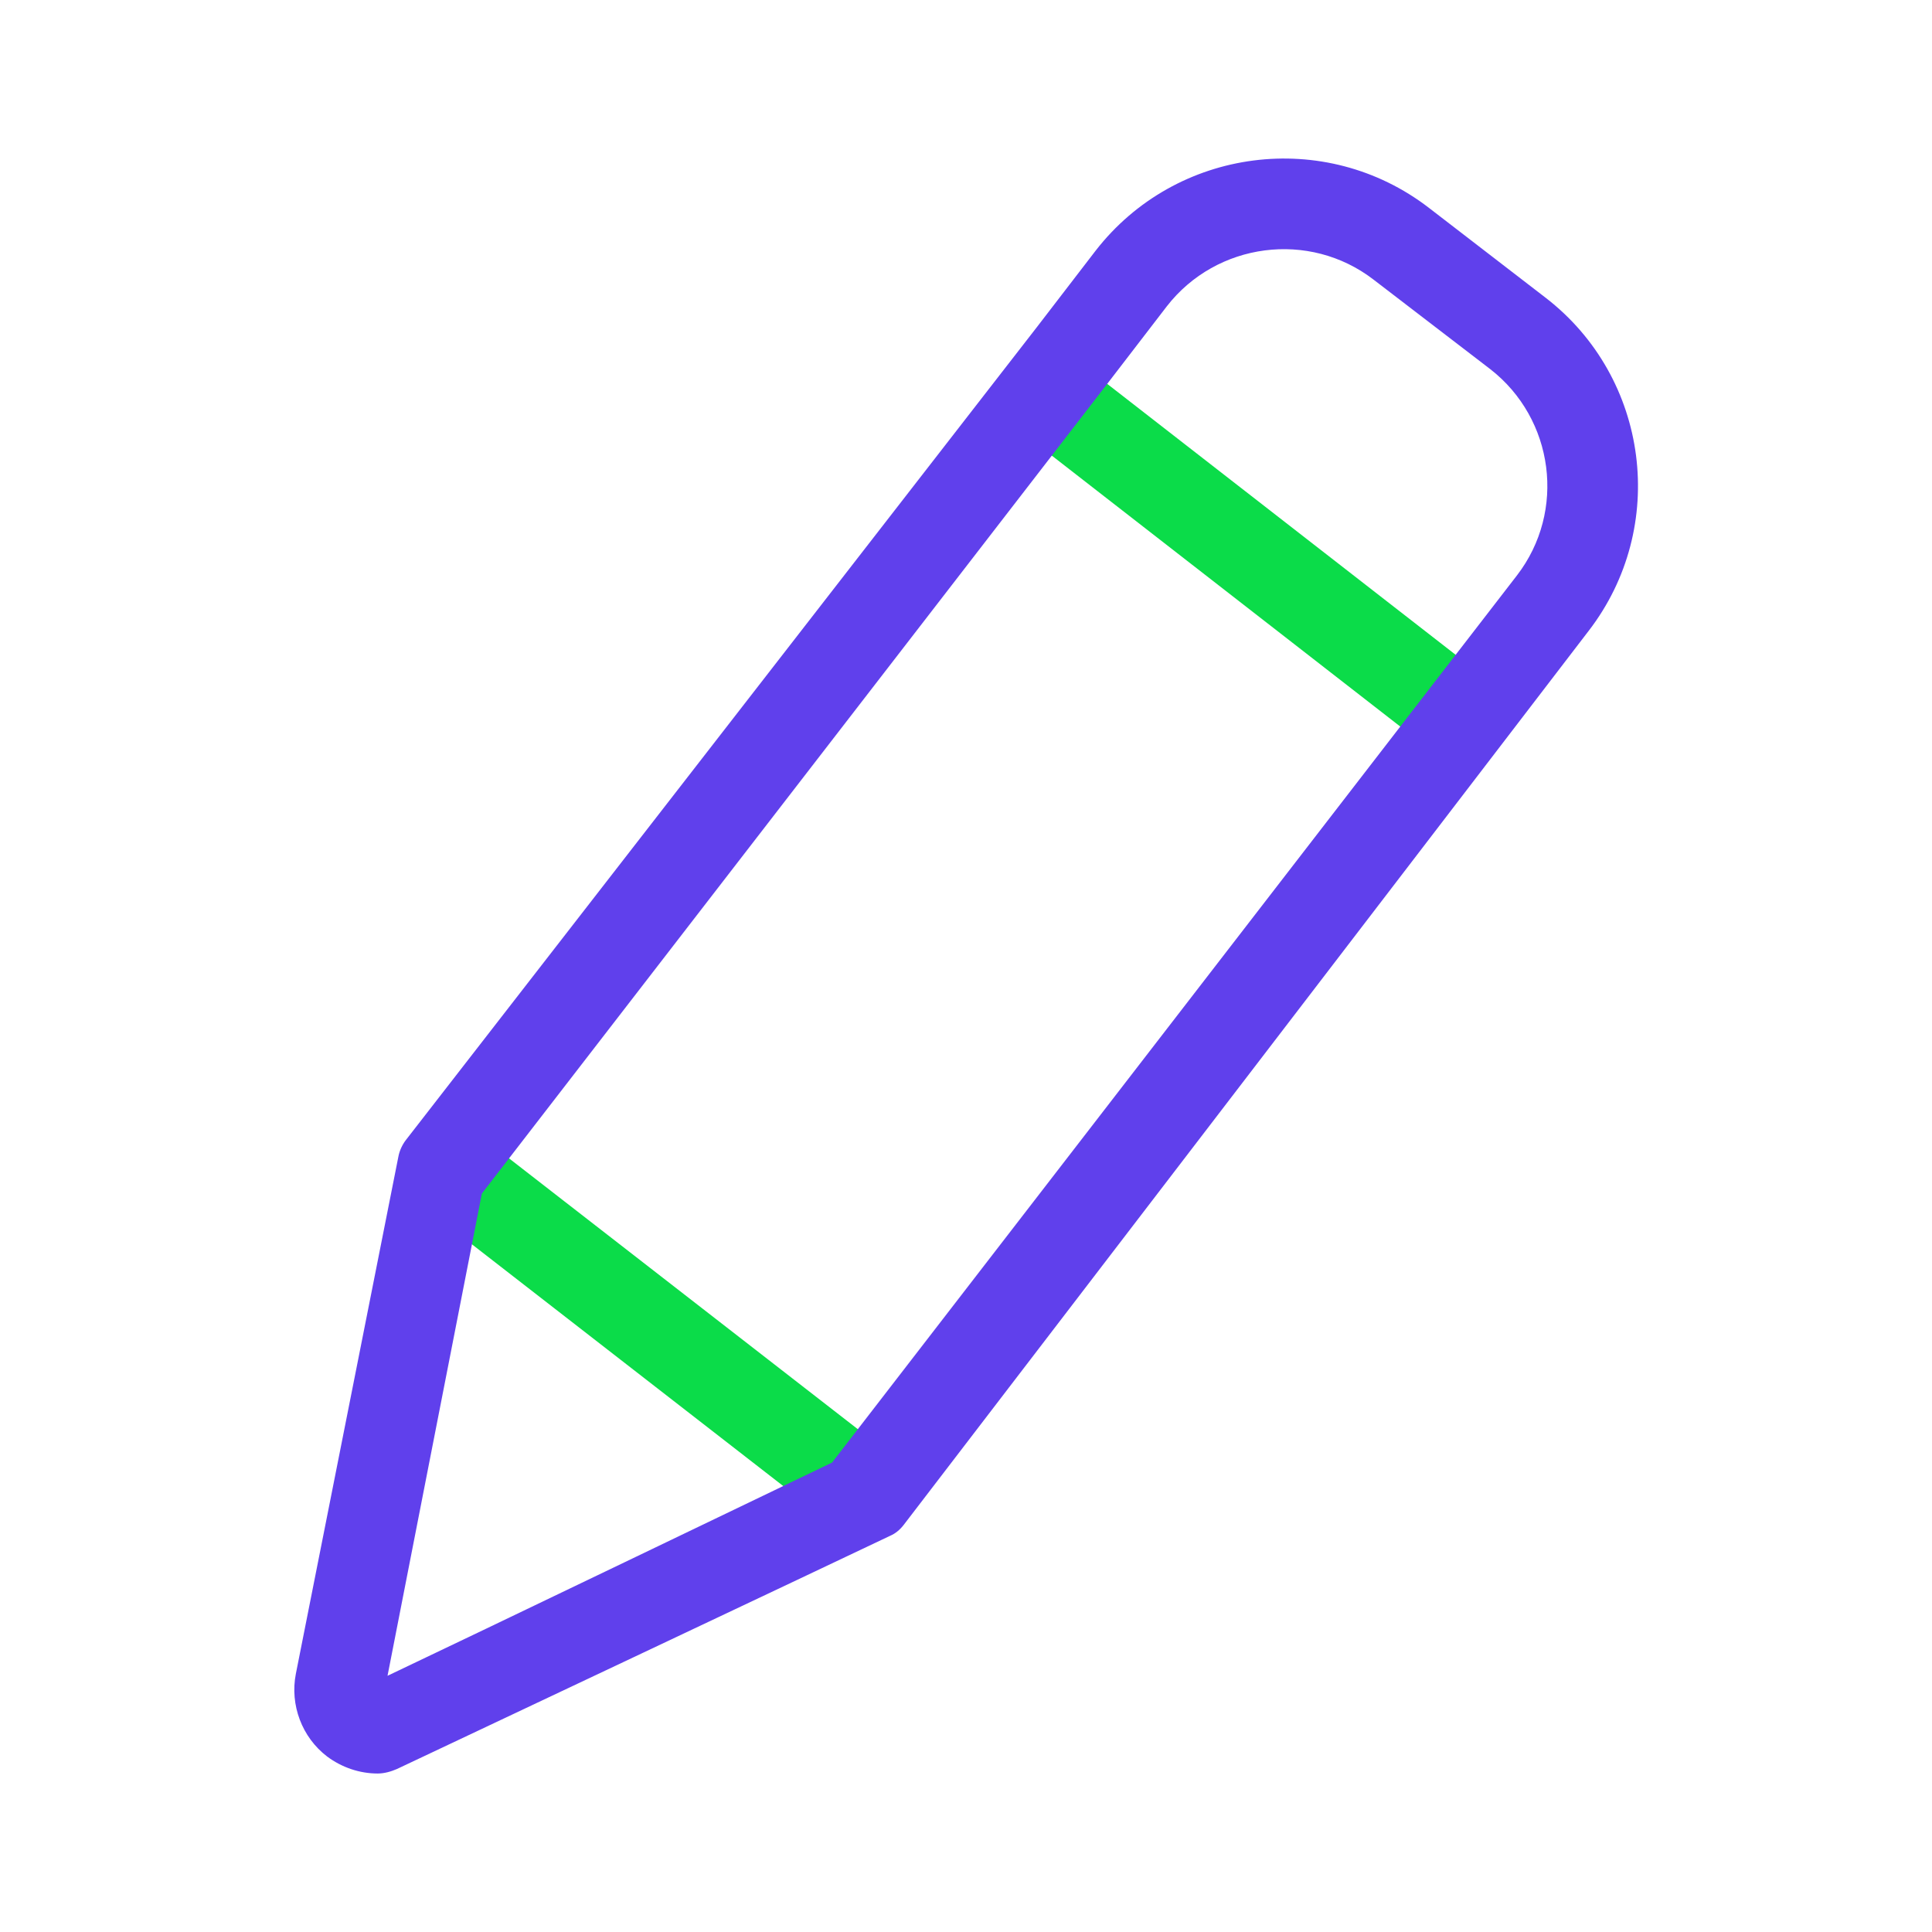 <?xml version="1.0" ?>
<svg width="800px" height="800px" viewBox="0 0 512 512" id="Layer_1" version="1.1" xml:space="preserve" xmlns="http://www.w3.org/2000/svg" xmlns:xlink="http://www.w3.org/1999/xlink">
<style type="text/css">
	.st0{fill:#6040EC;}
	.st1{fill:#0BDC49;}
</style>
<g>
<g>
<path class="st1" d="M222.1,405.1l-111.4-86.5c-5.2-4.1,9.5-23,14.7-19l111.4,86.5C242,390.2,224.3,406.8,222.1,405.1z"/>
</g>
<g>
<path class="st1" d="M375.4,195.9l-99.8-77.6c-5.2-4.1,9.5-23,14.7-19l99.8,77.6C395.3,181,377.5,197.6,375.4,195.9z"/>
</g>
<g>
<path class="st0" d="M100.1,470c-4.8,0-9.5-1.6-13.4-4.5c-6.7-5.1-9.9-13.7-8.3-21.9l27.2-137.2c0.3-1.5,1-3,1.9-4.2L274.7,86.8    l15.6-20.3c21.3-27.5,60.9-32.6,88.4-11.4l30.9,23.8c27.5,21.2,32.6,60.8,11.4,88.3L239.5,404.1c-1,1.3-2.2,2.3-3.6,2.9    c-15.7,7.5-115,54.4-130.7,61.8C103.6,469.5,101.8,470,100.1,470C100.1,470,100.1,470,100.1,470z M127.7,316.3l-25,127.8    c18.4-8.7,117.8-56.5,117.8-56.5L402,152.5c13.1-17,9.9-41.5-7.1-54.7L364,74.1c-17-13.1-41.6-9.9-54.8,7.1l-15.6,20.3    L127.7,316.3z"/>
</g>
</g>
</svg>